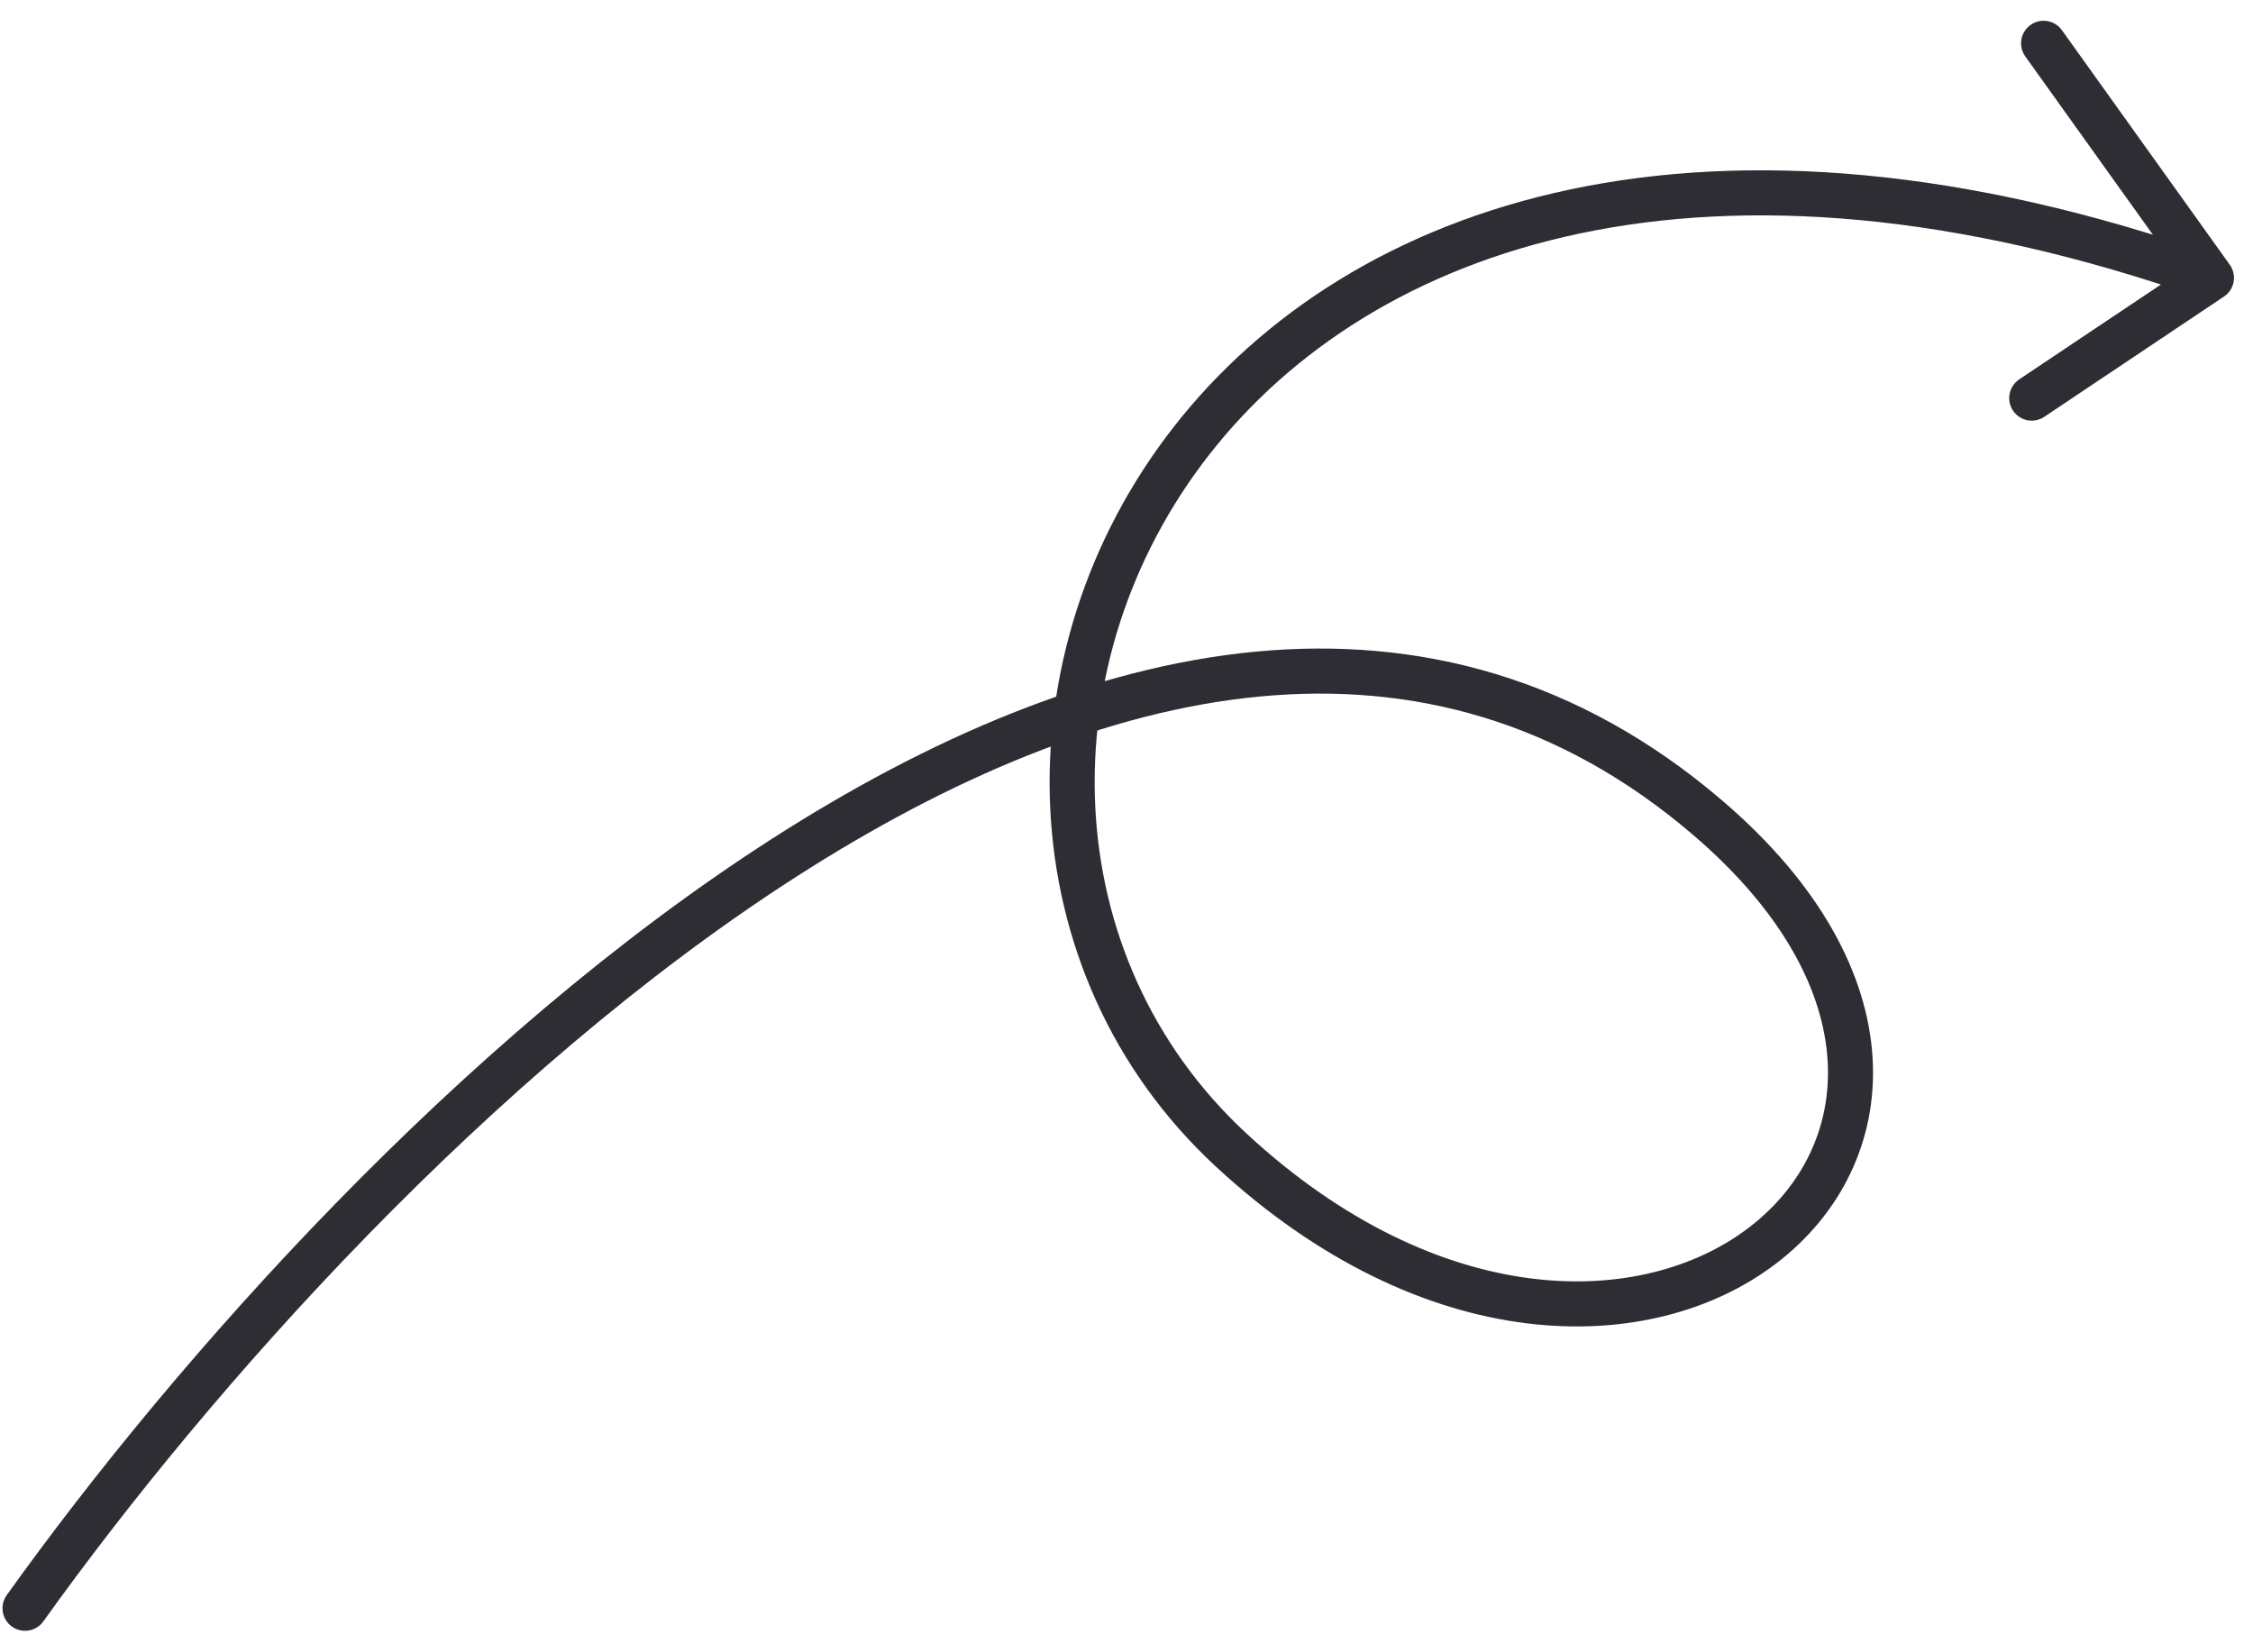 <svg fill="none" height="66" viewBox="0 0 90 66" width="90" xmlns="http://www.w3.org/2000/svg"><path d="m1 64.241c13.457-18.804 44.987-50.604 67.218-31.576 15.178 12.991-2.975 28.132-19.029 13.28s-1.254-49.089 39.151-34.847m0 0-7.179 4.804m7.179-4.804-6.705-9.369" stroke="#2e2d33" stroke-linecap="round" stroke-width="1.8"/></svg>